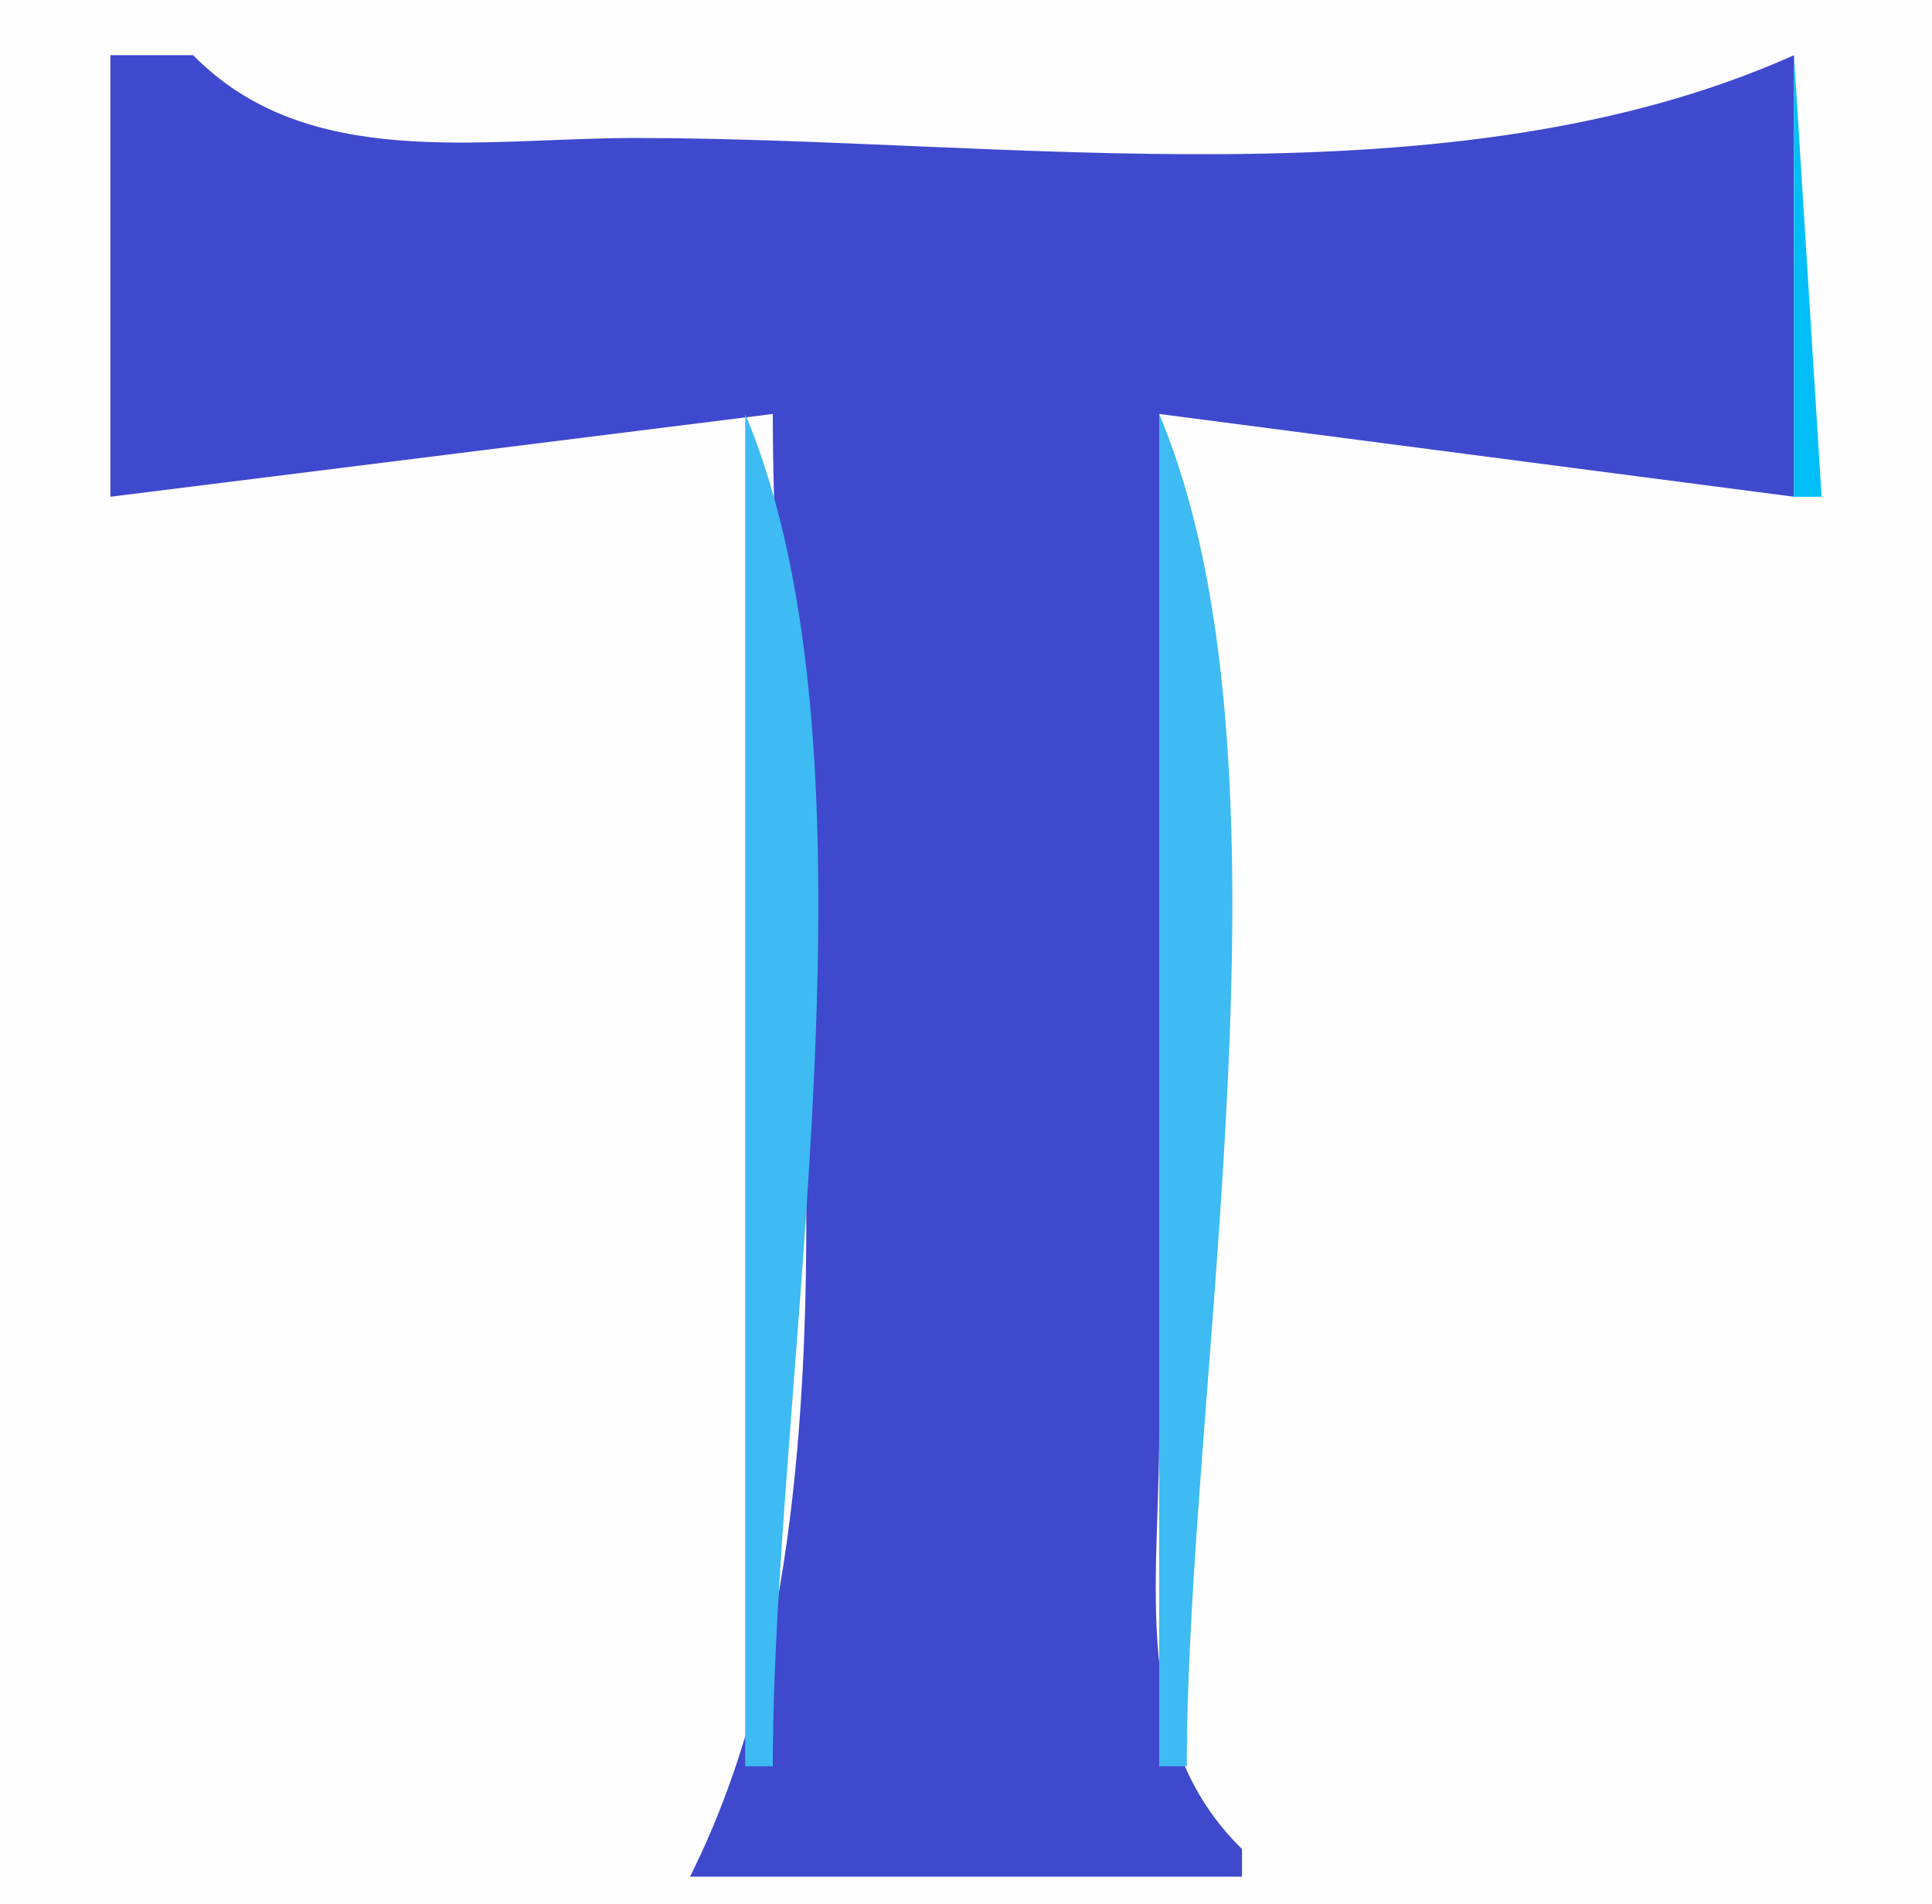<?xml version="1.0" standalone="yes"?>
<svg xmlns="http://www.w3.org/2000/svg" width="70" height="69">
<path style="fill:#fefeff; stroke:none;" d="M0 0L0 69L70 69L70 0L0 0z"/>
<path style="fill:#3f49cd; stroke:none;" d="M4 2L4 18L28 15C28 30.822 32.191 53.693 25 68L45 68L45 67C40.939 63.023 42 57.351 42 52L42 15L65 18L65 2C52.575 7.56 36.532 5 23 5C17.438 5 11.142 6.23 7 2L4 2z"/>
<path style="fill:#a4daf5; stroke:none;" d="M7 2L8 3L7 2z"/>
<path style="fill:#3dbbf2; stroke:none;" d="M62 2L63 3L62 2z"/>
<path style="fill:#01bff6; stroke:none;" d="M65 2L65 18L66 18L65 2M7 3L8 4L7 3z"/>
<path style="fill:#a4daf5; stroke:none;" d="M61 3L60 5L61 3z"/>
<path style="fill:#3dbbf2; stroke:none;" d="M8 4L9 5L8 4z"/>
<path style="fill:#a4daf5; stroke:none;" d="M9 4L10 5L9 4z"/>
<path style="fill:#3dbbf2; stroke:none;" d="M61 4L62 5L61 4M8 15L9 16L8 15M27 15L27 64L28 64C28 50.212 32.309 27.652 27 15M42 15L42 64L43 64C43 50.212 47.309 27.652 42 15z"/>
<path style="fill:#a4daf5; stroke:none;" d="M60 15L61 16L60 15z"/>
<path style="fill:#3dbbf2; stroke:none;" d="M61 15L62 16L61 15z"/>
<path style="fill:#01bff6; stroke:none;" d="M7 16L8 17L7 16z"/>
<path style="fill:#a4daf5; stroke:none;" d="M7 17L8 18L7 17z"/>
<path style="fill:#3dbbf2; stroke:none;" d="M62 17L63 18L62 17z"/>
<path style="fill:#01bff6; stroke:none;" d="M42 64L44 67L42 64z"/>
<path style="fill:#a4daf5; stroke:none;" d="M26 65L27 66L26 65M43 65L44 66L43 65M24 66L25 67L24 66z"/>
<path style="fill:#3dbbf2; stroke:none;" d="M25 66L26 67L25 66M44 66L45 67L44 66M24 67L25 68L24 67M45 67L46 68L45 67z"/>
</svg>
